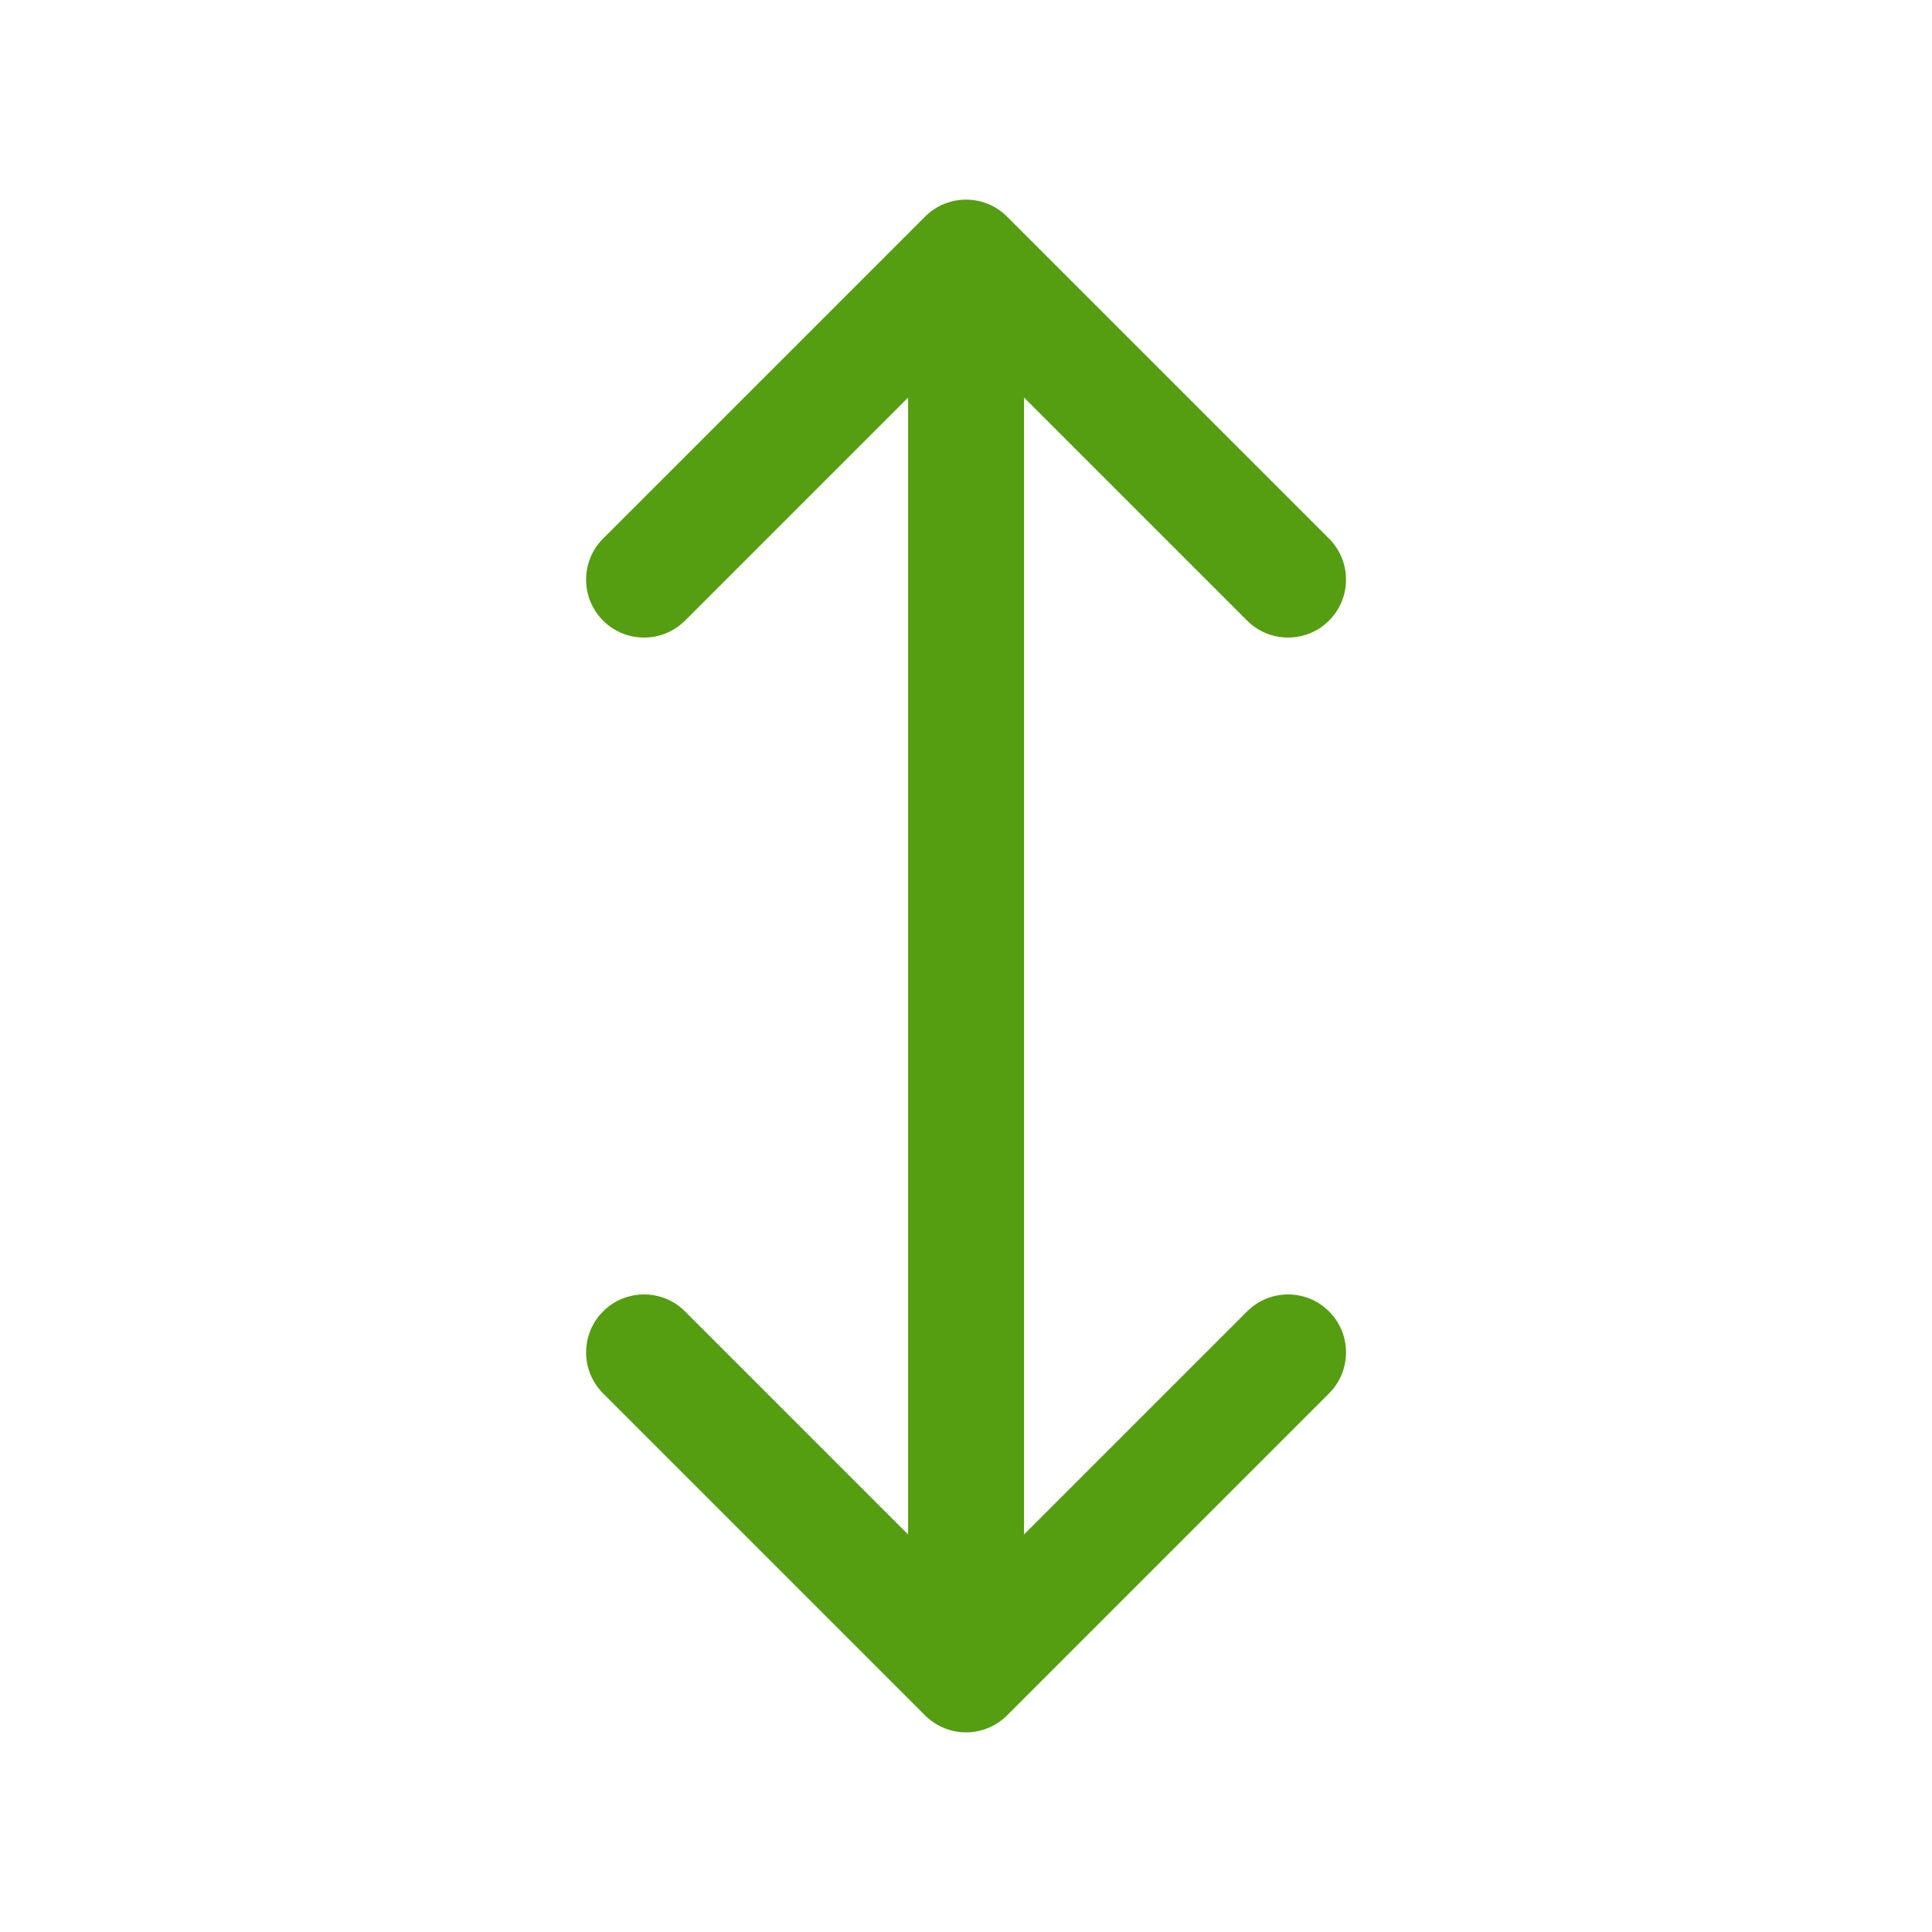 <svg width="191" height="191" viewBox="0 0 191 191" fill="none" xmlns="http://www.w3.org/2000/svg">
<path fill-rule="evenodd" clip-rule="evenodd" d="M99.558 21.415C97.32 19.177 93.692 19.177 91.455 21.415L59.621 53.248C57.384 55.486 57.384 59.114 59.621 61.352C61.859 63.589 65.487 63.589 67.725 61.352L89.776 39.3V151.7L67.725 129.648C65.487 127.411 61.859 127.411 59.621 129.648C57.384 131.885 57.384 135.513 59.621 137.752L91.455 169.585C92.529 170.66 93.987 171.263 95.506 171.263C97.026 171.263 98.484 170.66 99.558 169.585L131.391 137.752C133.629 135.513 133.629 131.885 131.391 129.648C129.154 127.411 125.526 127.411 123.288 129.648L101.236 151.7V39.3L123.288 61.352C125.526 63.589 129.154 63.589 131.391 61.352C133.629 59.114 133.629 55.486 131.391 53.248L99.558 21.415Z" fill="#559D11"/>
</svg>

